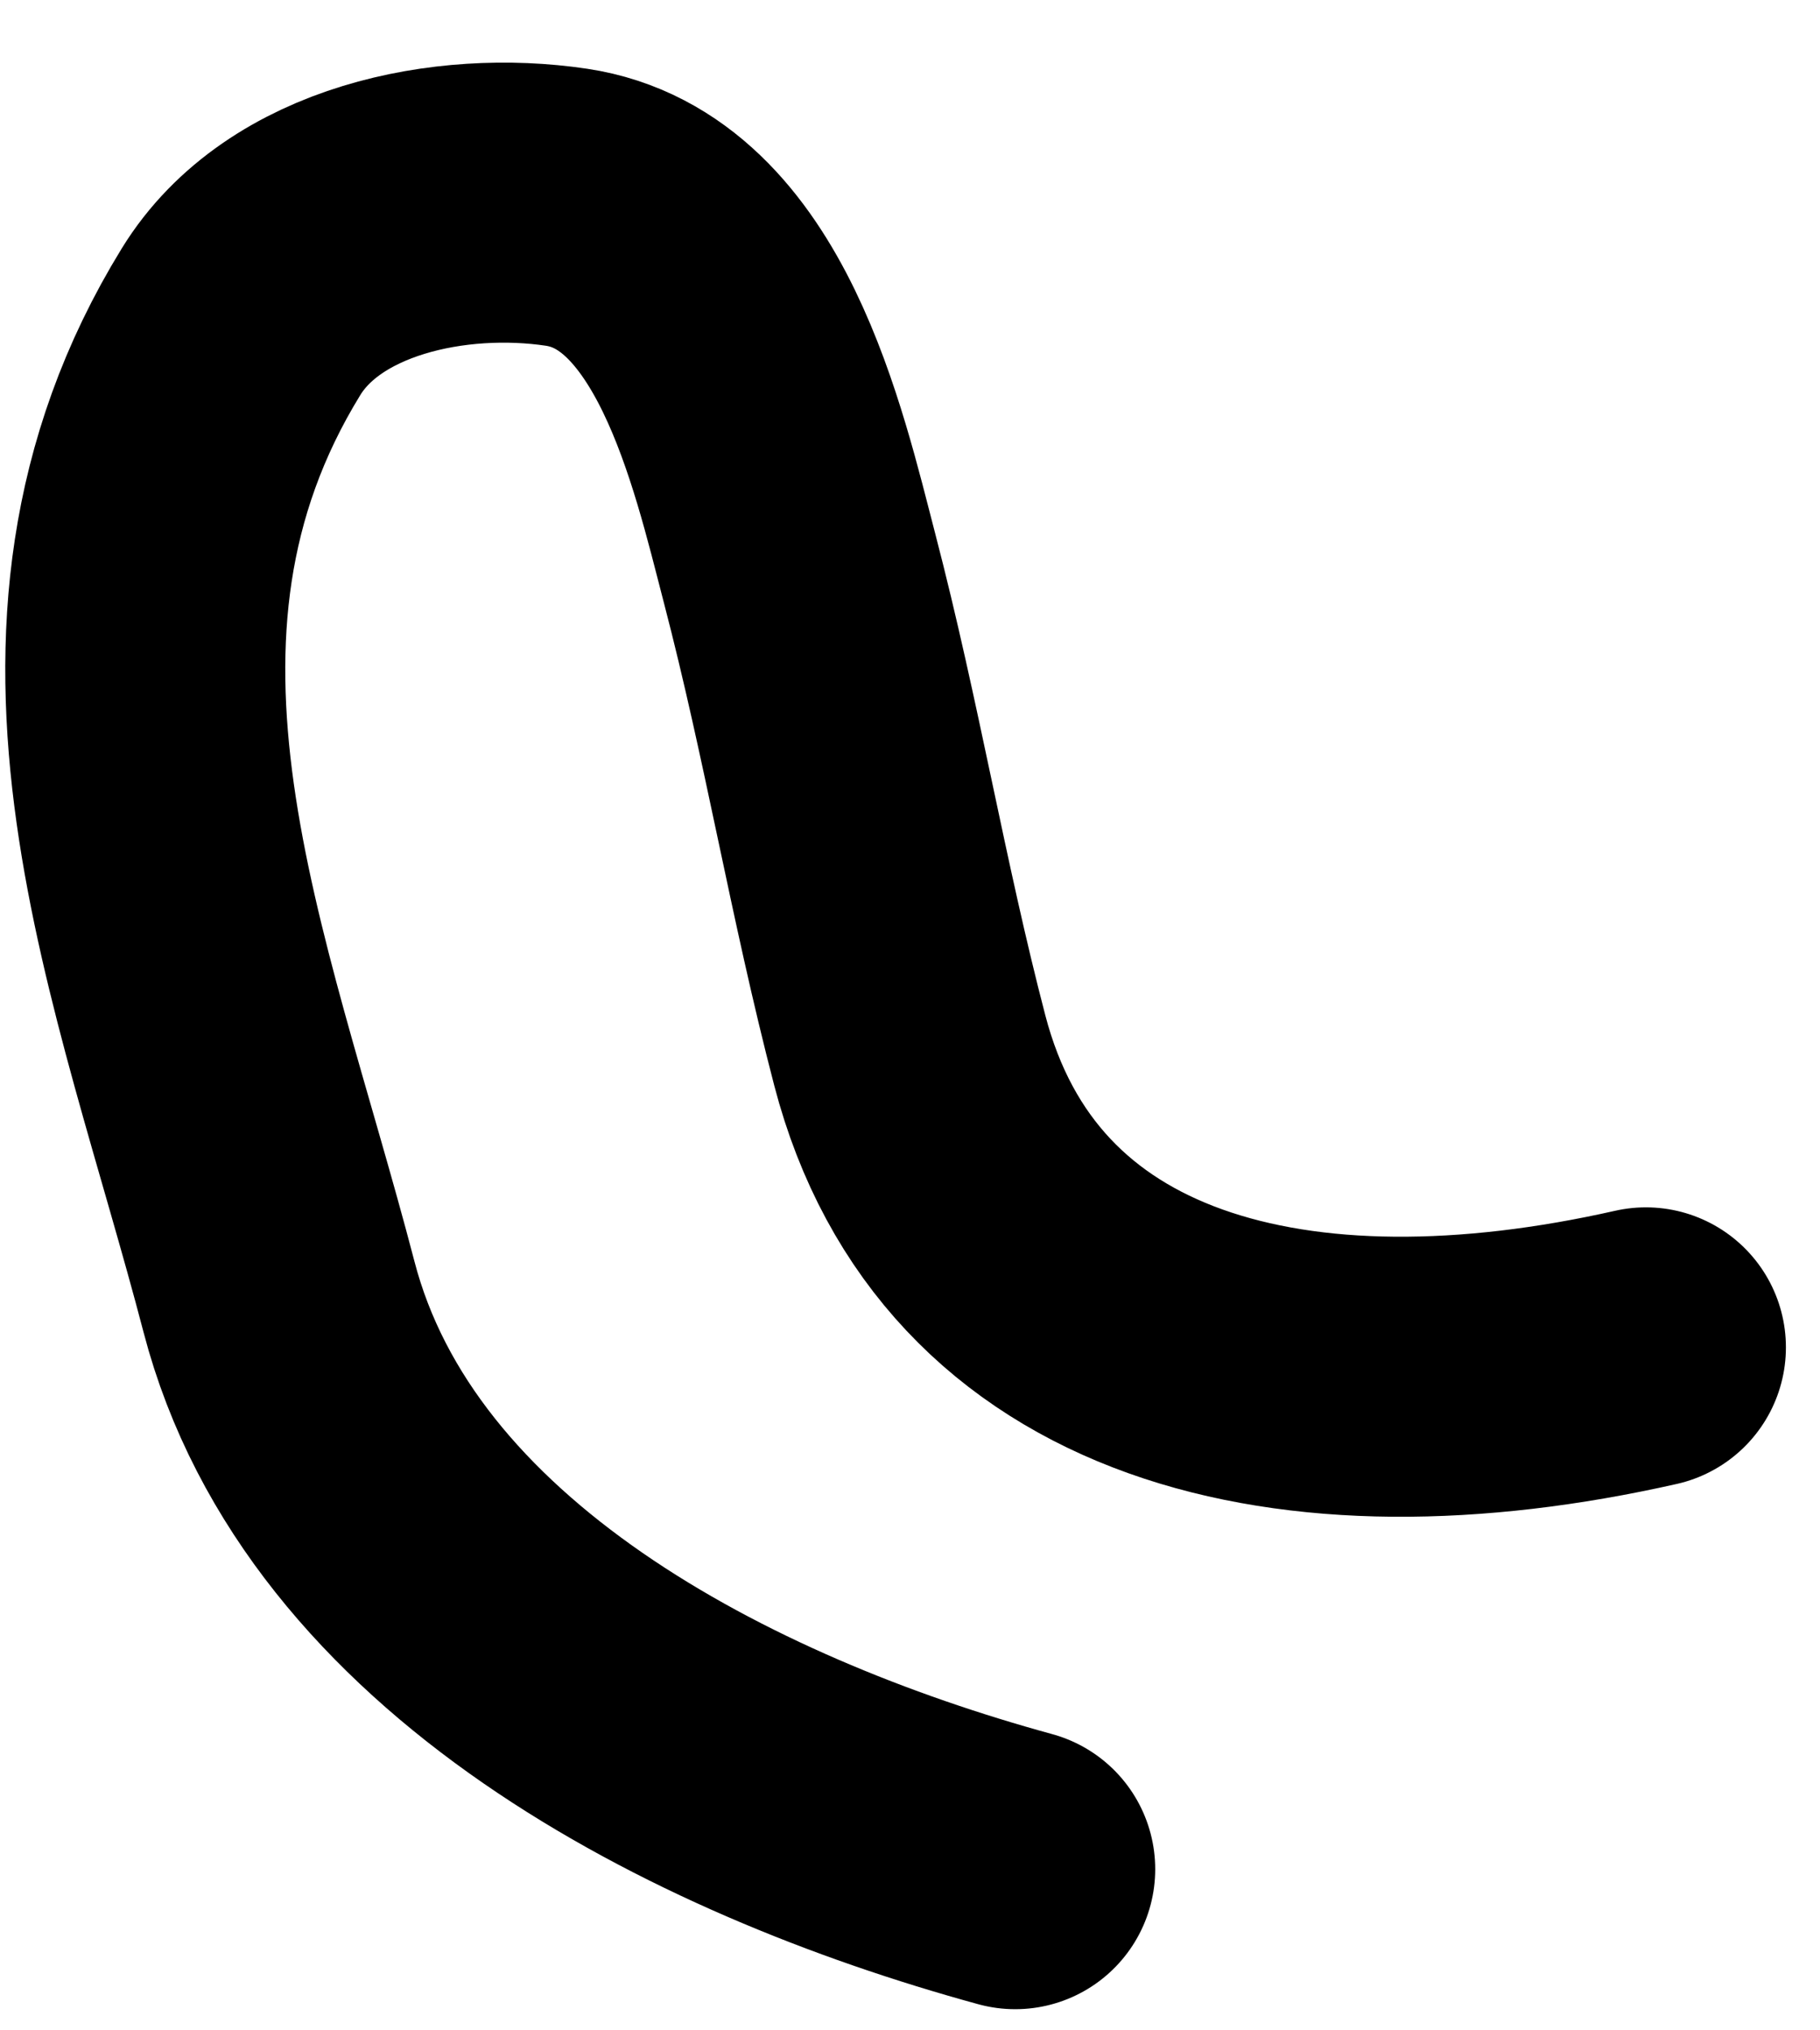 <?xml version="1.0" encoding="UTF-8"?> <svg xmlns="http://www.w3.org/2000/svg" width="26" height="29" viewBox="0 0 26 29" fill="none"><path d="M23.513 19.245C18.492 20.379 14.116 19.295 12.997 15.004C12.397 12.704 12.031 10.45 11.422 8.115C10.973 6.391 10.29 3.288 8.092 2.96C6.438 2.713 4.335 3.144 3.443 4.596C0.682 9.089 2.753 13.799 3.986 18.524C5.142 22.957 10.141 25.504 14.503 26.698" stroke="black" stroke-width="4" stroke-linecap="round"></path></svg> 